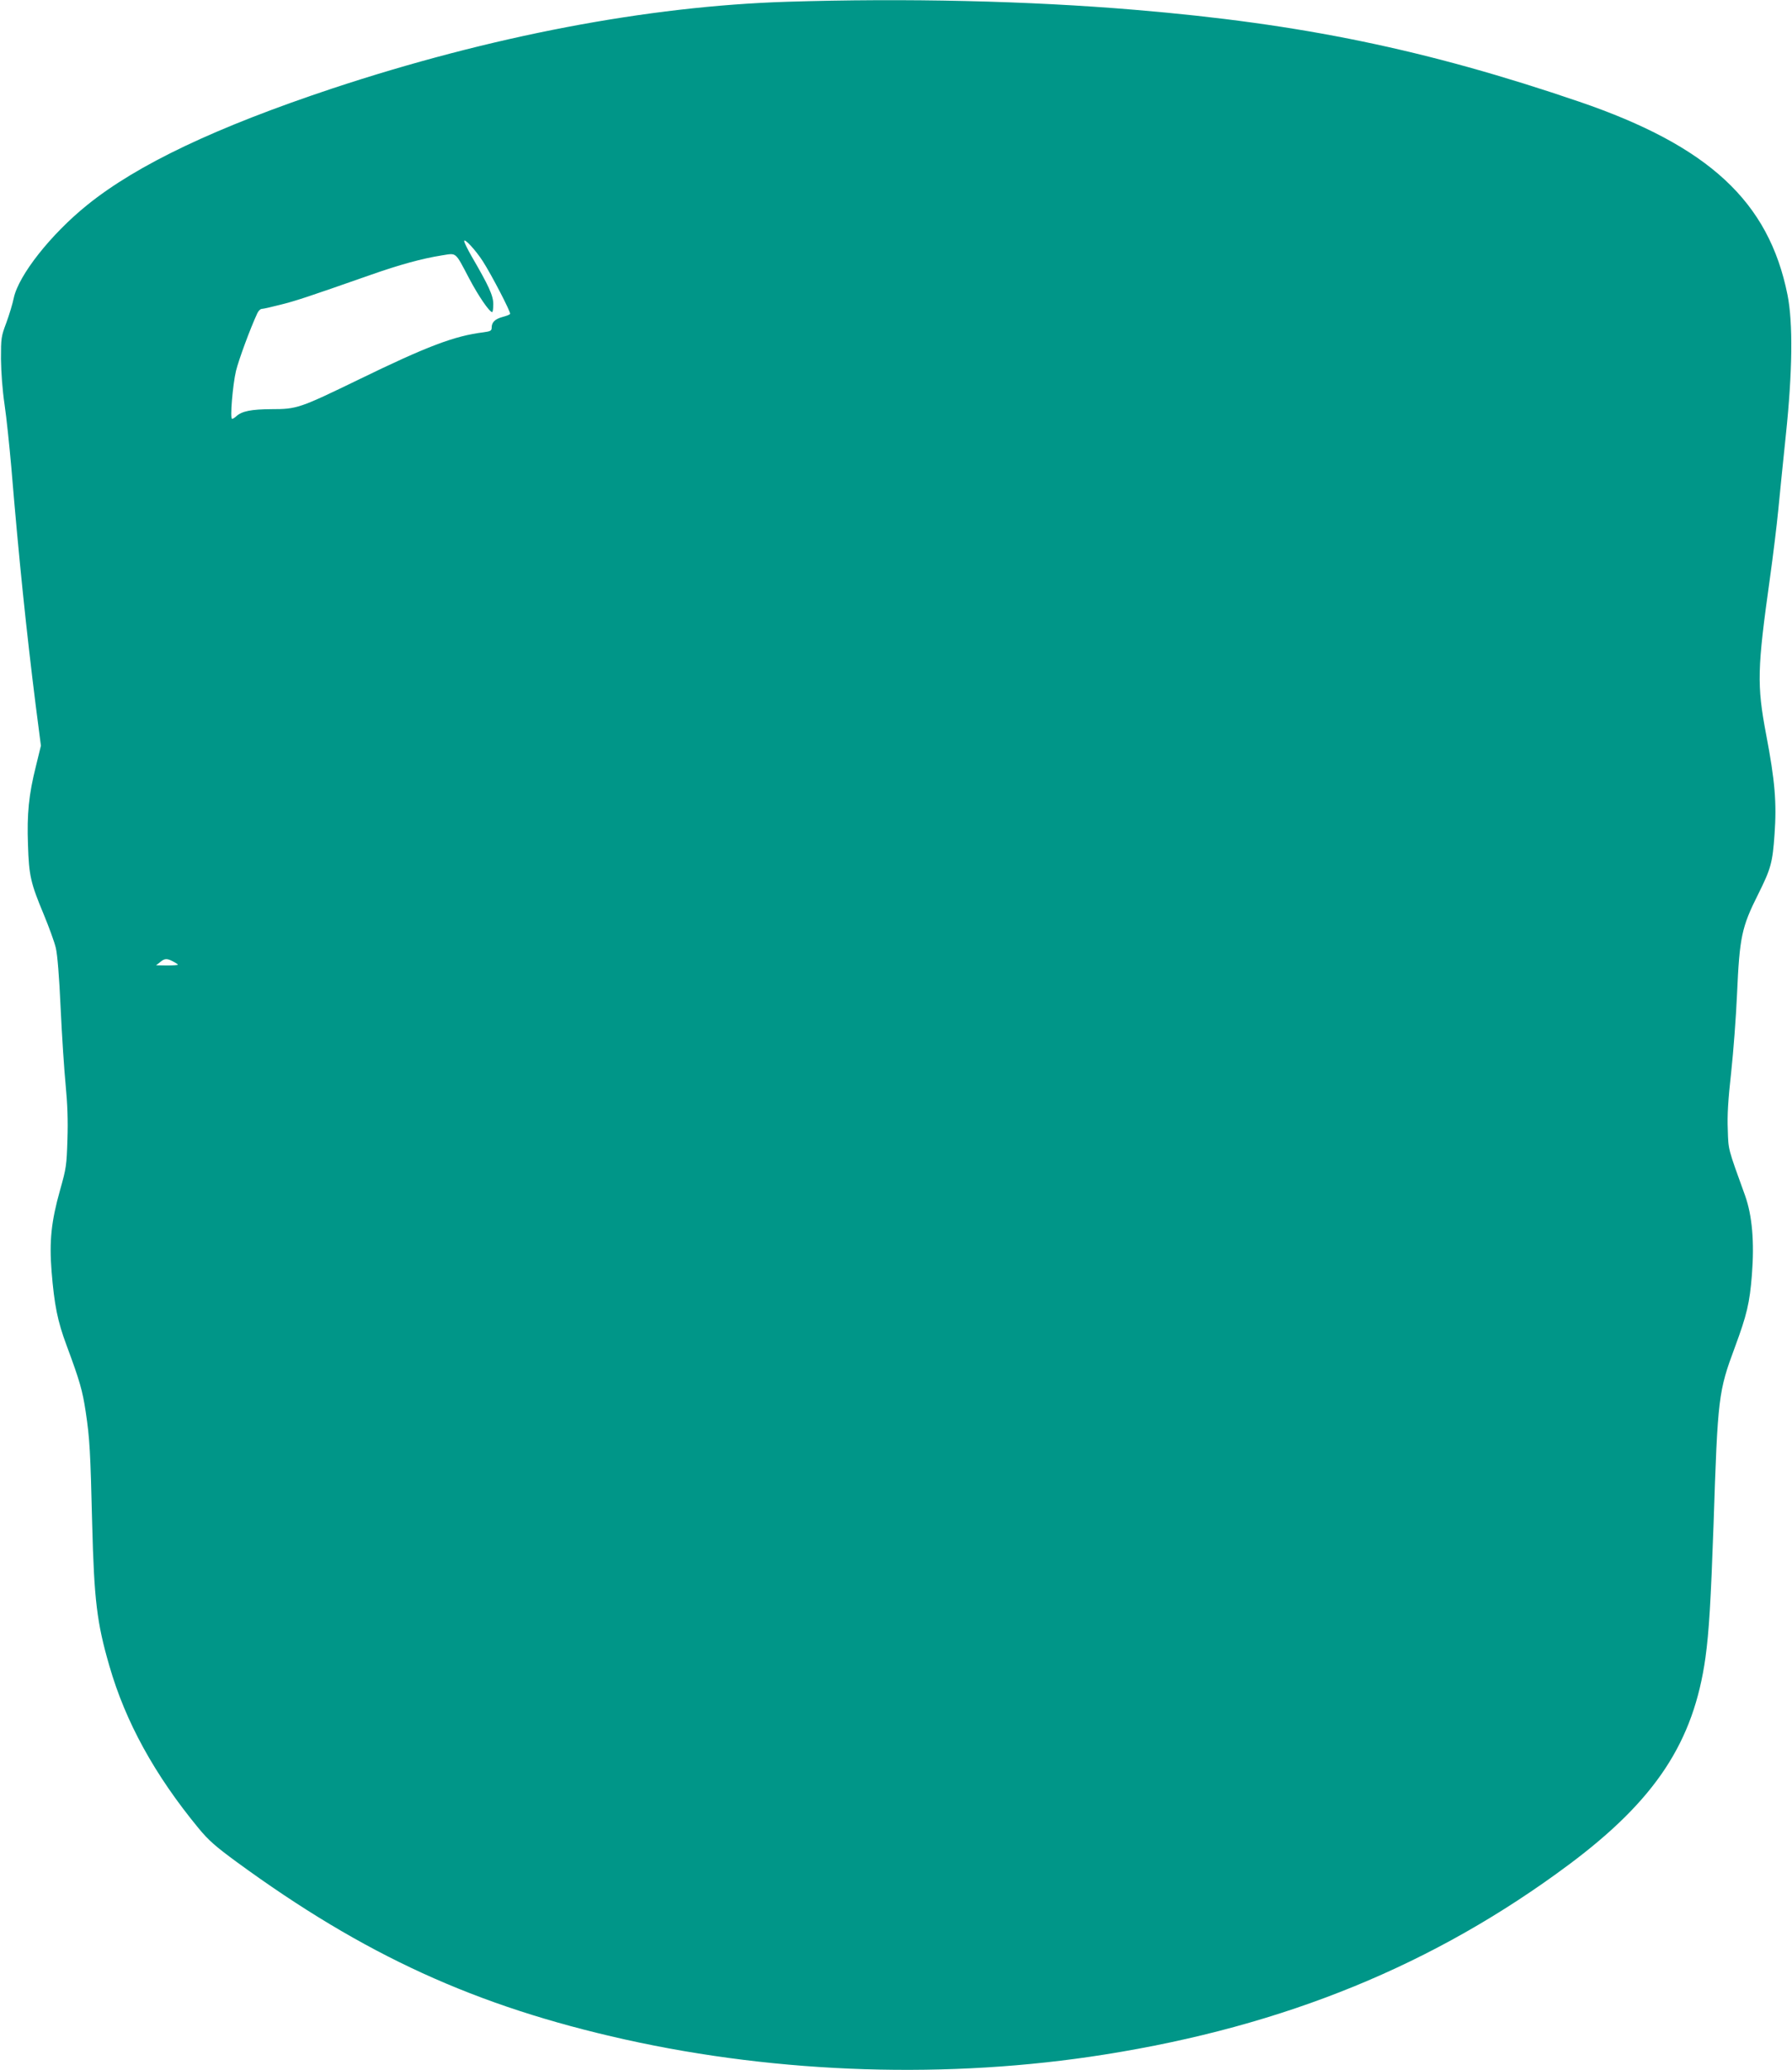 <?xml version="1.0" standalone="no"?>
<!DOCTYPE svg PUBLIC "-//W3C//DTD SVG 20010904//EN"
 "http://www.w3.org/TR/2001/REC-SVG-20010904/DTD/svg10.dtd">
<svg version="1.0" xmlns="http://www.w3.org/2000/svg"
 width="1108pt" height="1280pt" viewBox="0 0 1108 1280"
 preserveAspectRatio="xMidYMid meet">
<g transform="translate(0,1280) scale(0.1,-0.1)"
fill="#009688" stroke="none">
<path d="M4865 12789 c-862 -27 -1835 -213 -2813 -537 -717 -239 -1202 -469
-1512 -719 -226 -182 -425 -435 -455 -576 -7 -35 -28 -104 -46 -153 -32 -85
-33 -95 -33 -224 1 -82 9 -192 22 -280 12 -80 30 -255 42 -390 47 -568 94
-1019 151 -1473 l32 -248 -31 -127 c-44 -175 -56 -295 -49 -486 6 -192 17
-237 97 -429 33 -80 67 -173 75 -208 10 -41 21 -175 30 -374 8 -170 22 -384
31 -475 11 -115 15 -217 11 -335 -5 -161 -7 -177 -46 -315 -54 -192 -67 -315
-52 -502 17 -209 37 -308 93 -458 82 -221 98 -278 118 -410 25 -166 29 -246
40 -695 12 -468 29 -610 106 -875 100 -348 281 -676 552 -1005 61 -74 103
-111 235 -208 789 -577 1477 -892 2402 -1098 957 -213 2004 -246 2965 -93
1117 177 2039 555 2870 1174 536 400 772 758 845 1281 22 162 33 343 50 824
26 790 30 820 132 1095 74 200 91 272 105 446 16 205 2 367 -42 491 -108 299
-103 280 -107 408 -4 87 2 185 21 355 14 129 30 345 36 480 16 358 28 416 133
625 76 153 87 191 99 365 14 196 3 331 -52 619 -58 308 -55 404 24 969 19 136
42 324 51 417 9 94 30 303 47 465 41 391 45 694 10 868 -116 576 -486 919
-1287 1193 -947 323 -1717 482 -2745 568 -662 56 -1421 73 -2155 50z m-1880
-1604 c53 -82 175 -317 169 -326 -3 -5 -24 -13 -47 -19 -47 -13 -67 -33 -67
-66 0 -19 -7 -23 -52 -29 -178 -22 -347 -86 -768 -291 -369 -179 -384 -184
-542 -184 -125 -1 -182 -12 -217 -44 -10 -9 -21 -16 -26 -16 -14 0 4 210 24
296 17 69 87 260 132 357 7 15 19 27 28 27 9 0 61 12 116 26 96 24 168 48 553
183 185 65 320 102 445 122 92 14 79 26 168 -143 57 -108 124 -206 142 -208 4
0 7 22 7 50 0 52 -28 113 -134 295 -25 44 -46 86 -46 95 1 19 72 -58 115 -125z
m-1915 -4330 c17 -9 30 -18 30 -20 0 -3 -30 -5 -67 -5 l-68 1 24 19 c28 24 43
25 81 5z"/>
</g>
</svg>
